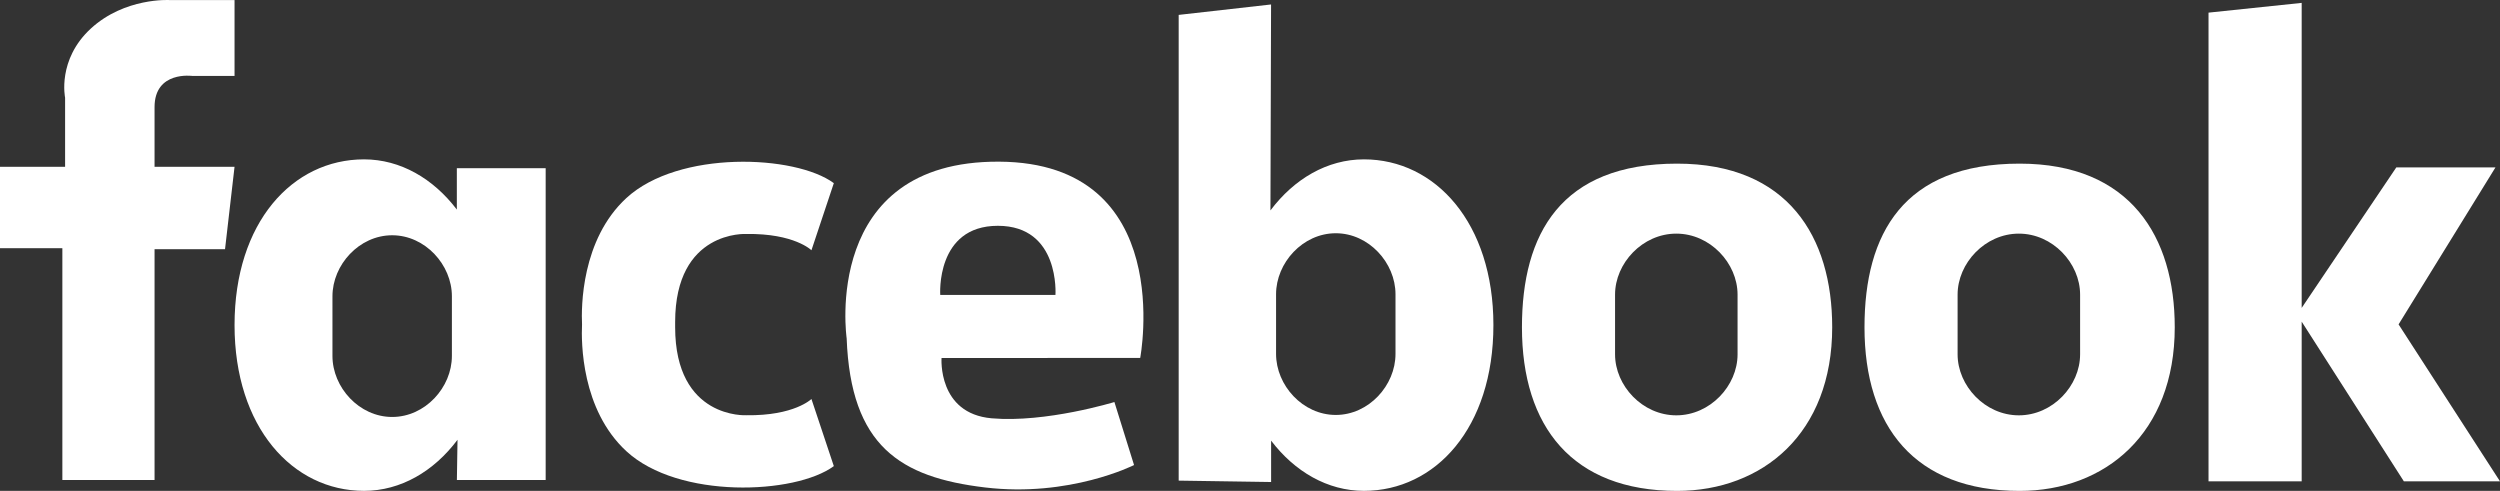 <?xml version="1.0" encoding="utf-8"?>
<!-- Generator: Adobe Illustrator 23.0.3, SVG Export Plug-In . SVG Version: 6.00 Build 0)  -->
<svg version="1.1" id="Layer_1" xmlns="http://www.w3.org/2000/svg" xmlns:xlink="http://www.w3.org/1999/xlink" x="0px" y="0px"
	 viewBox="0 0 520.37 102.17" enable-background="new 0 0 520.37 102.17" xml:space="preserve">
<rect x="0" y="0" width="520.37" height="102.17" fill="#333333" stroke="none"/>
<path fill="#FFFFFF" d="M48.82,0.01v15.8h-8.75c0,0-7.9-1.13-7.9,6.49v12.42h16.65l-1.98,17.15H32.17v48.04H12.98V51.66H0V34.72
	h13.55V20.33c0,0-1.69-7.9,5.36-14.39c7.06-6.49,16.37-5.93,16.37-5.93H48.82z"/>
<path fill="#FFFFFF" d="M95.09,35.01v8.61c-4.9-6.44-11.74-10.45-19.32-10.45c-14.88,0-26.95,13.12-26.95,34.5
	c0,21.24,12.07,34.5,26.95,34.5c7.65,0,14.55-4.08,19.46-10.63l-0.13,8.37h18.48V35.01H95.09z M94.06,74.09
	c0,6.55-5.56,12.7-12.43,12.7c-6.86,0-12.43-6.15-12.43-12.7V61.67c0-6.55,5.56-12.7,12.43-12.7c6.86,0,12.43,6.15,12.43,12.7V74.09
	z"/>
<path fill="#FFFFFF" d="M264.58,100.33v-8.61c4.9,6.44,11.74,10.45,19.32,10.45c14.88,0,26.95-13.12,26.95-34.5
	c0-21.24-12.07-34.5-26.95-34.5c-7.65,0-14.55,4.08-19.46,10.63l0.13-42.87L245.34,3.1v96.94L264.58,100.33z M265.61,61.25
	c0-6.55,5.56-12.7,12.43-12.7s12.43,6.15,12.43,12.7v12.42c0,6.55-5.56,12.7-12.43,12.7s-12.43-6.15-12.43-12.7V61.25z"/>
<path fill="#FFFFFF" d="M155.35,86.43c0,0-14.82,0.85-14.82-18.34v-1.05c0-19.19,14.82-18.34,14.82-18.34
	c10.02-0.14,13.55,3.39,13.55,3.39l4.66-13.97c-8.04-5.93-32.31-6.91-43.18,3.1c-9.4,8.67-9.4,22.72-9.23,26.35
	c-0.17,3.63-0.17,17.68,9.23,26.35c10.86,10.02,35.13,9.03,43.18,3.1l-4.66-13.97C168.9,83.04,165.37,86.57,155.35,86.43z"/>
<path fill="#FFFFFF" d="M237.33,74.51c0,0,7.76-40.64-29.35-40.86c-37.11-0.22-31.75,36.77-31.75,36.77
	c0.85,22.44,11.15,28.93,28.78,31.04c17.64,2.12,31.04-4.66,31.04-4.66l-4.09-13.12c0,0-14.25,4.37-25.54,3.39
	c-11.29-0.99-10.44-12.56-10.44-12.56H237.33z M195.71,61.39c0,0-0.99-14.39,11.99-14.39c12.98,0,11.99,14.39,11.99,14.39H195.71z"
	/>
<path fill="#FFFFFF" d="M349.08,34.06c-24.16,0-32.29,14.57-32.29,34.06c0,20.67,10.48,34.06,32.29,34.06
	c17.83,0,32.29-11.98,32.29-34.06C381.37,49.3,372.15,34.06,349.08,34.06z M361.67,73.75c0,6.55-5.71,12.7-12.75,12.7
	c-7.04,0-12.75-6.15-12.75-12.7V61.33c0-6.55,5.71-12.7,12.75-12.7c7.04,0,12.75,6.15,12.75,12.7V73.75z"/>
<path fill="#FFFFFF" d="M420.38,34.06c-24.16,0-32.29,14.57-32.29,34.06c0,20.67,10.48,34.06,32.29,34.06
	c17.83,0,32.29-11.98,32.29-34.06C452.67,49.3,443.44,34.06,420.38,34.06z M432.97,73.75c0,6.55-5.71,12.7-12.75,12.7
	c-7.04,0-12.75-6.15-12.75-12.7V61.33c0-6.55,5.71-12.7,12.75-12.7c7.04,0,12.75,6.15,12.75,12.7V73.75z"/>
<polygon fill="#FFFFFF" points="520.37,100.19 499.26,67.52 519.43,34.84 498.79,34.84 479.09,64.09 479.09,0.6 459.7,2.63 
	459.7,100.19 479.09,100.19 479.09,66.95 500.36,100.19 "/>
</svg>

